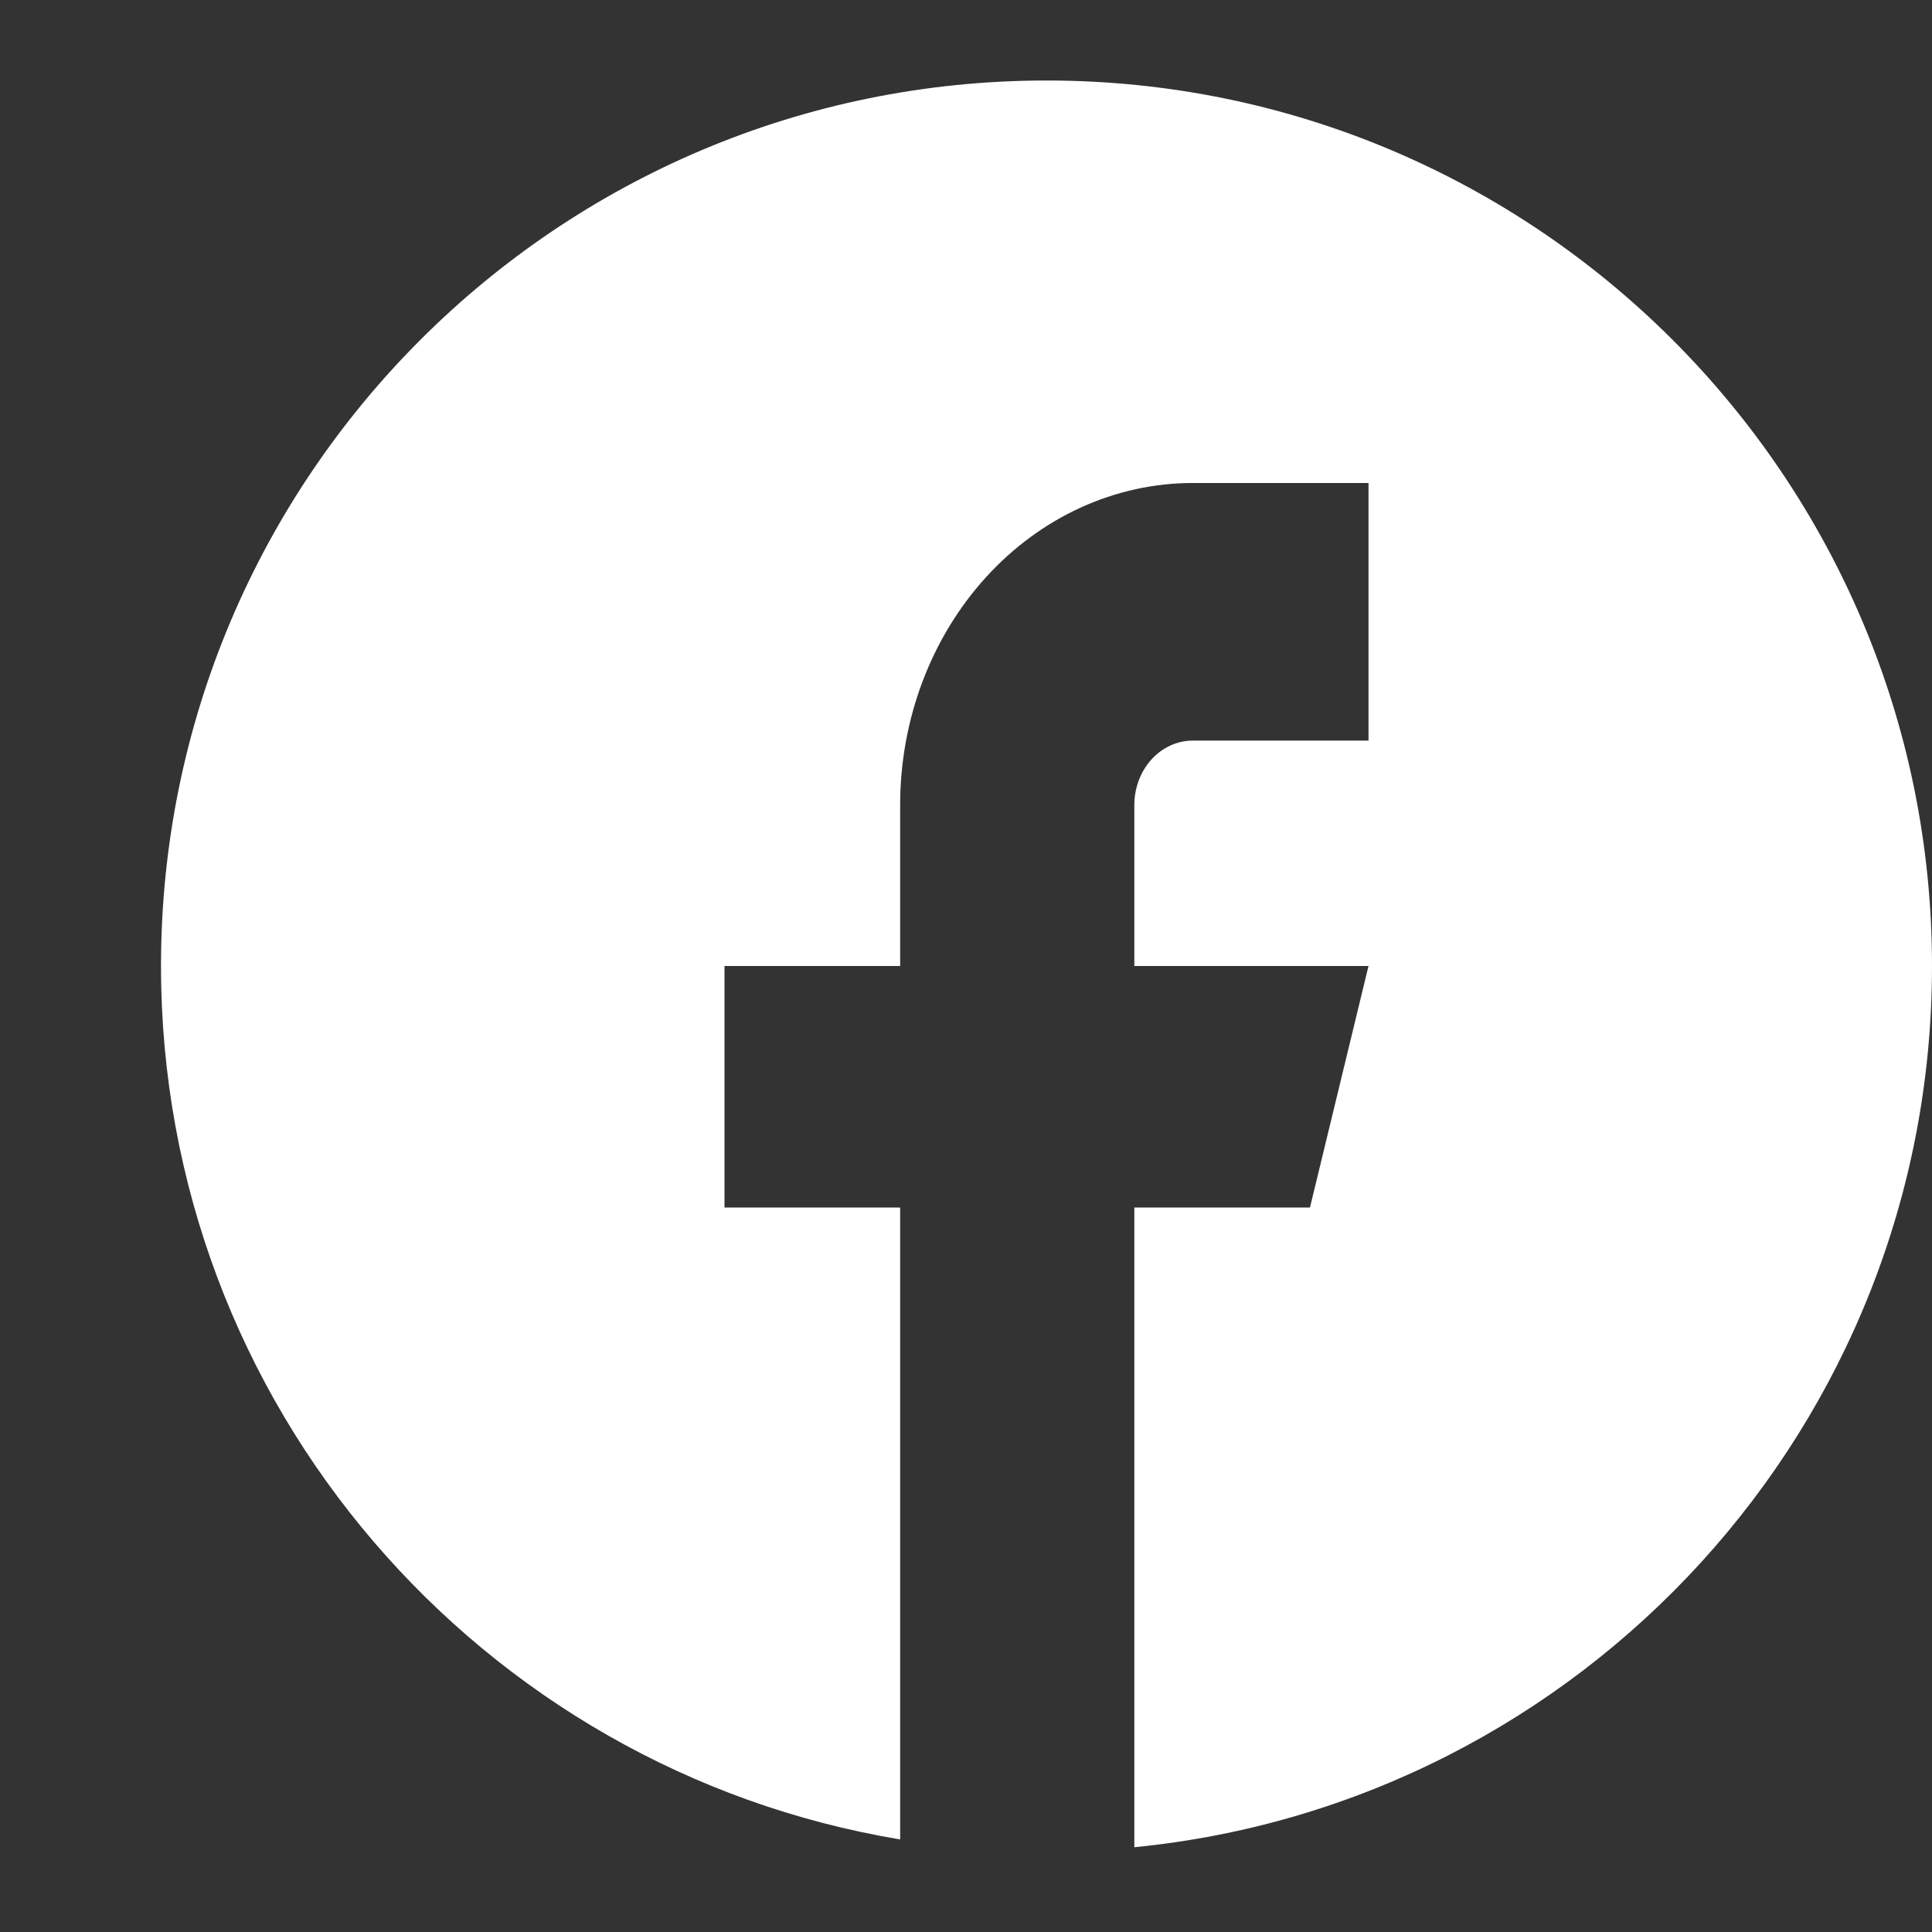 <svg width="24" height="24" viewBox="0 0 24 24" fill="none" xmlns="http://www.w3.org/2000/svg">
<rect x="0" y="0" width="24" height="24" fill="#333333" stroke="none"/>
<path fill-rule="evenodd" clip-rule="evenodd" d="M13 1C6.925 1 2 5.925 2 12C2 17.456 5.972 21.984 11.182 22.85V15H9V12H11.182V10C11.182 8.939 11.565 7.922 12.247 7.172C12.929 6.421 13.854 6 14.818 6H17V9.2H14.818C14.625 9.2 14.44 9.284 14.304 9.434C14.168 9.584 14.091 9.788 14.091 10V12H17L16.273 15H14.091V22.947C19.654 22.399 24 17.707 24 12C24 5.925 19.075 1 13 1Z" fill="white"/>
</svg>
